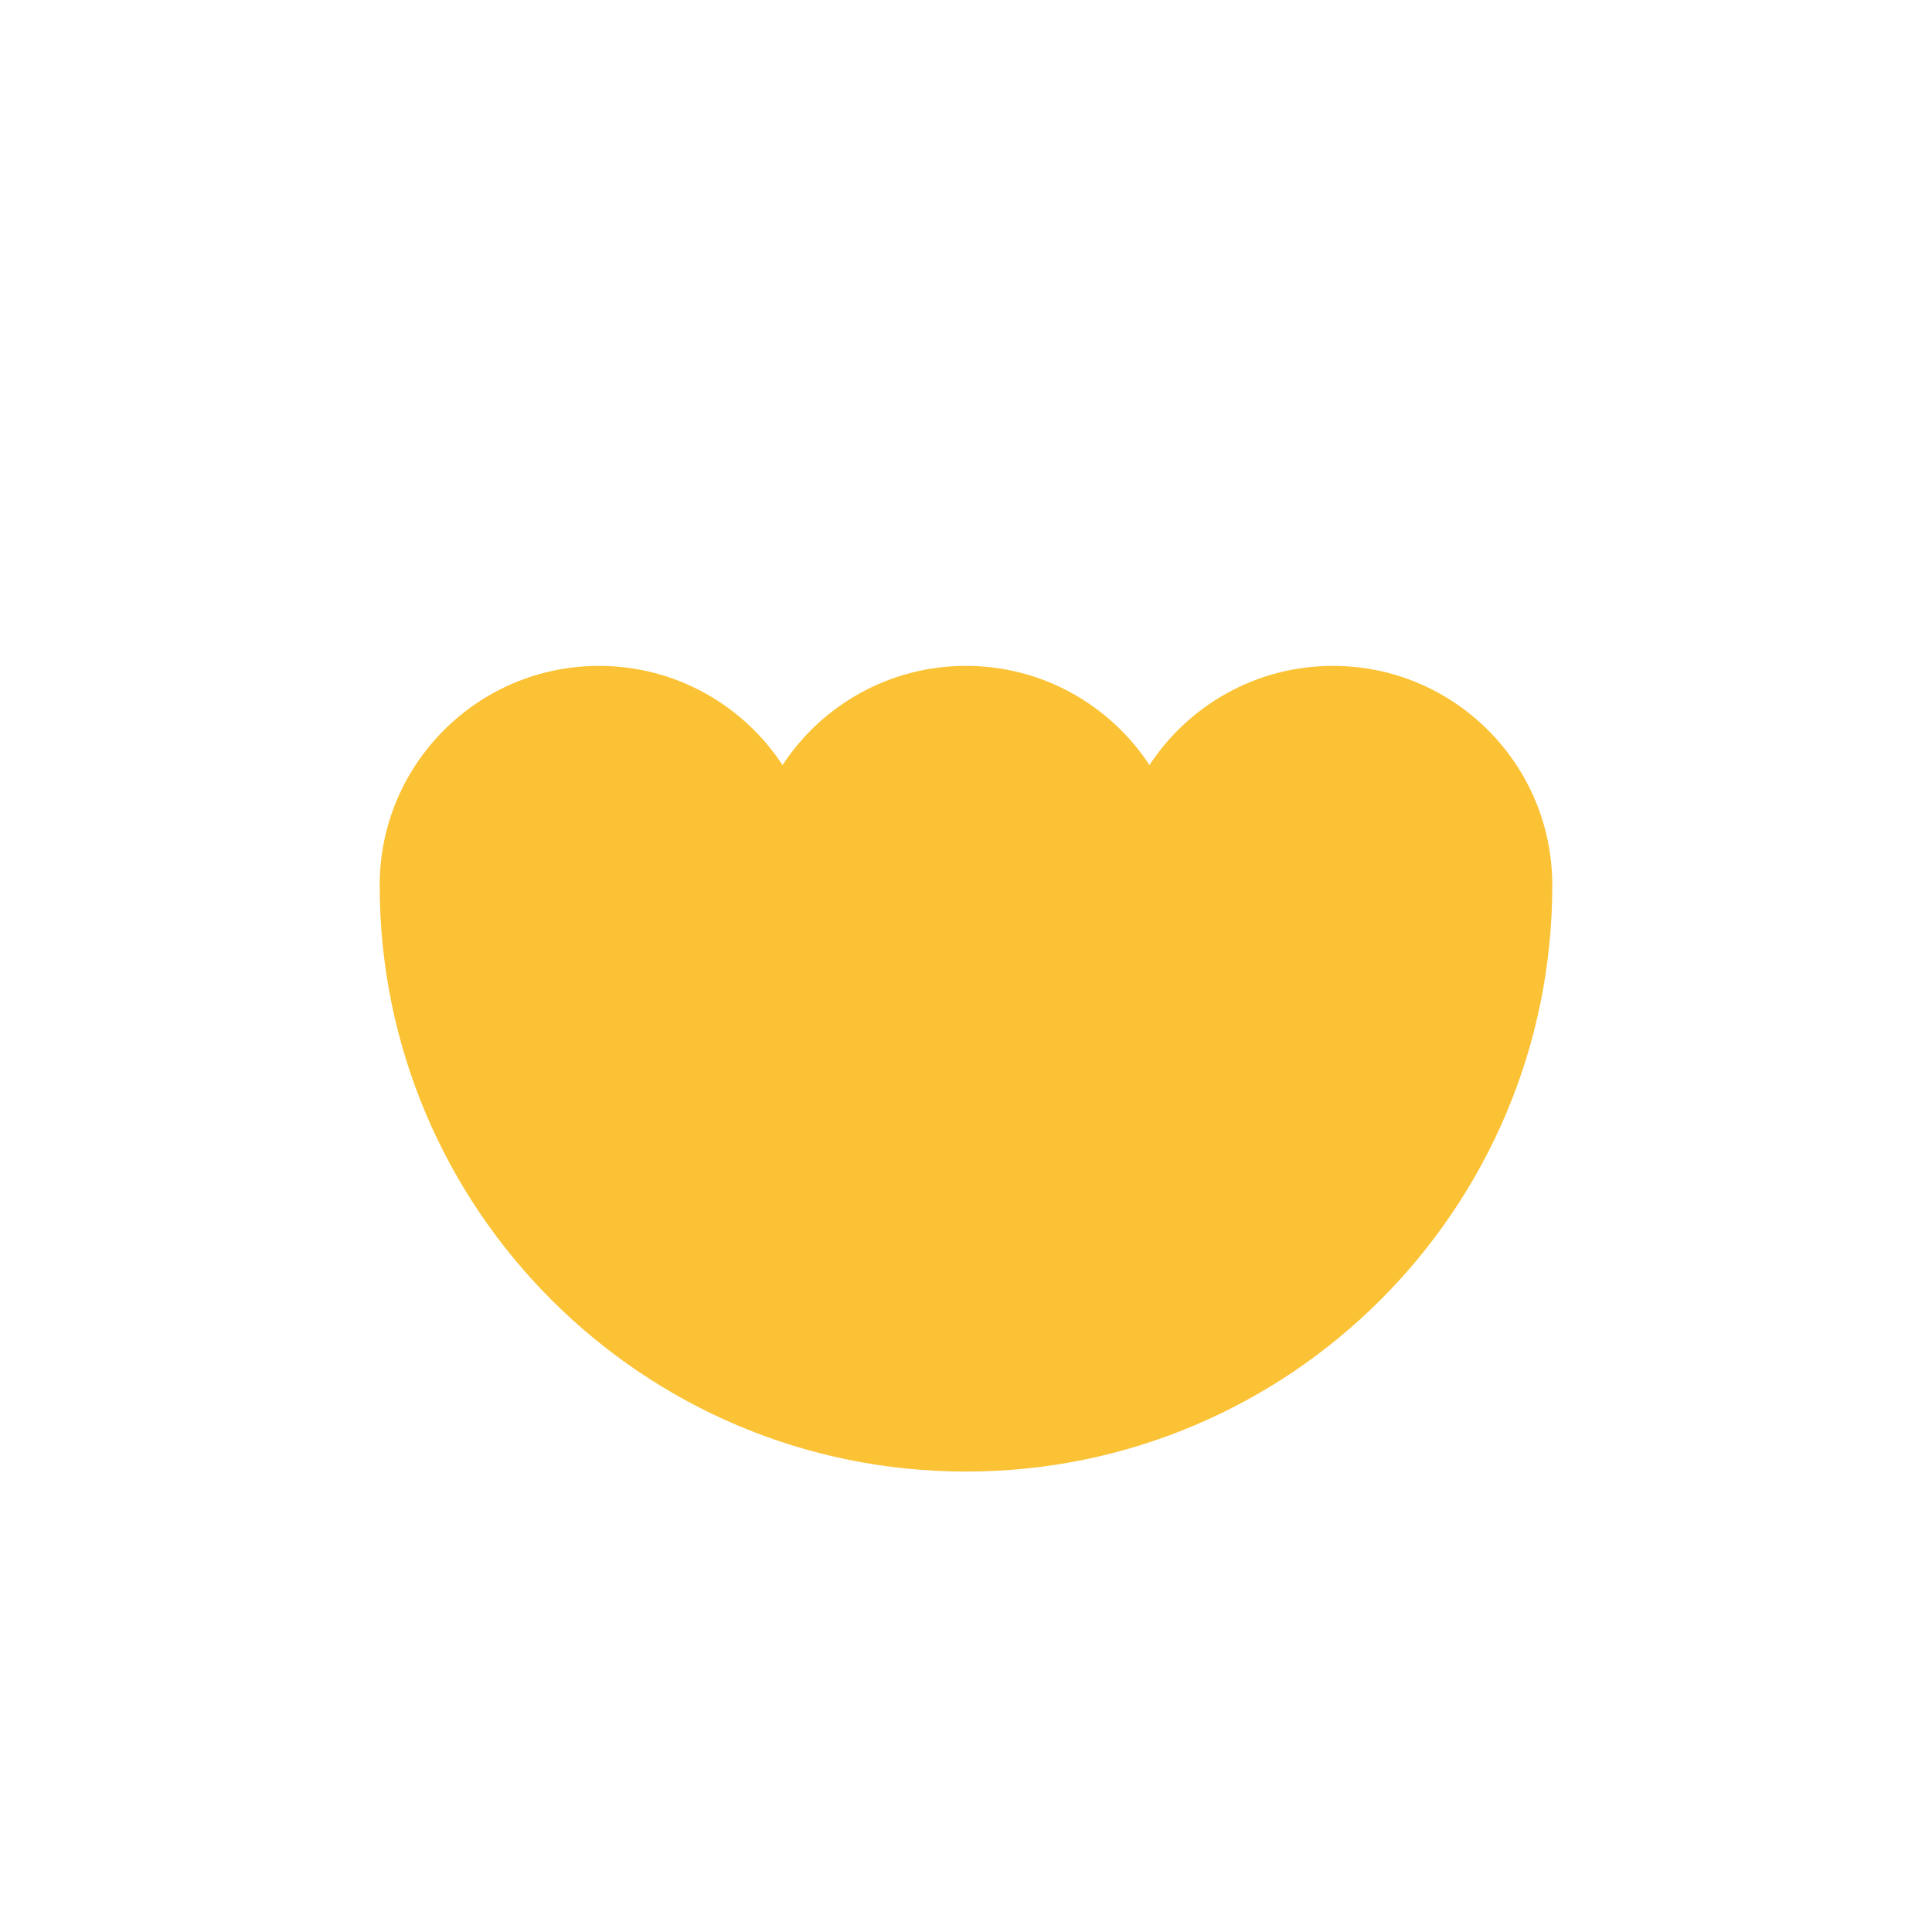 <?xml version="1.0" encoding="utf-8"?>
<!-- Generator: Adobe Illustrator 16.0.0, SVG Export Plug-In . SVG Version: 6.00 Build 0)  -->
<!DOCTYPE svg PUBLIC "-//W3C//DTD SVG 1.1//EN" "http://www.w3.org/Graphics/SVG/1.1/DTD/svg11.dtd">
<svg version="1.1" id="圖層_1" xmlns="http://www.w3.org/2000/svg" xmlns:xlink="http://www.w3.org/1999/xlink" x="0px" y="0px"
	 width="50px" height="50px" viewBox="0 0 50 50" enable-background="new 0 0 50 50" xml:space="preserve">
<g>
	<path fill="#FBC235" d="M34.496,17.233c-1.986,0-3.733,1.021-4.748,2.567c-1.014-1.545-2.762-2.567-4.748-2.567
		s-3.734,1.021-4.748,2.567c-1.015-1.545-2.762-2.567-4.748-2.567c-3.136,0-5.678,2.542-5.678,5.677
		c0,8.38,6.794,15.174,15.174,15.174S40.173,31.29,40.173,22.91C40.173,19.775,37.632,17.233,34.496,17.233z"/>
</g>
</svg>
